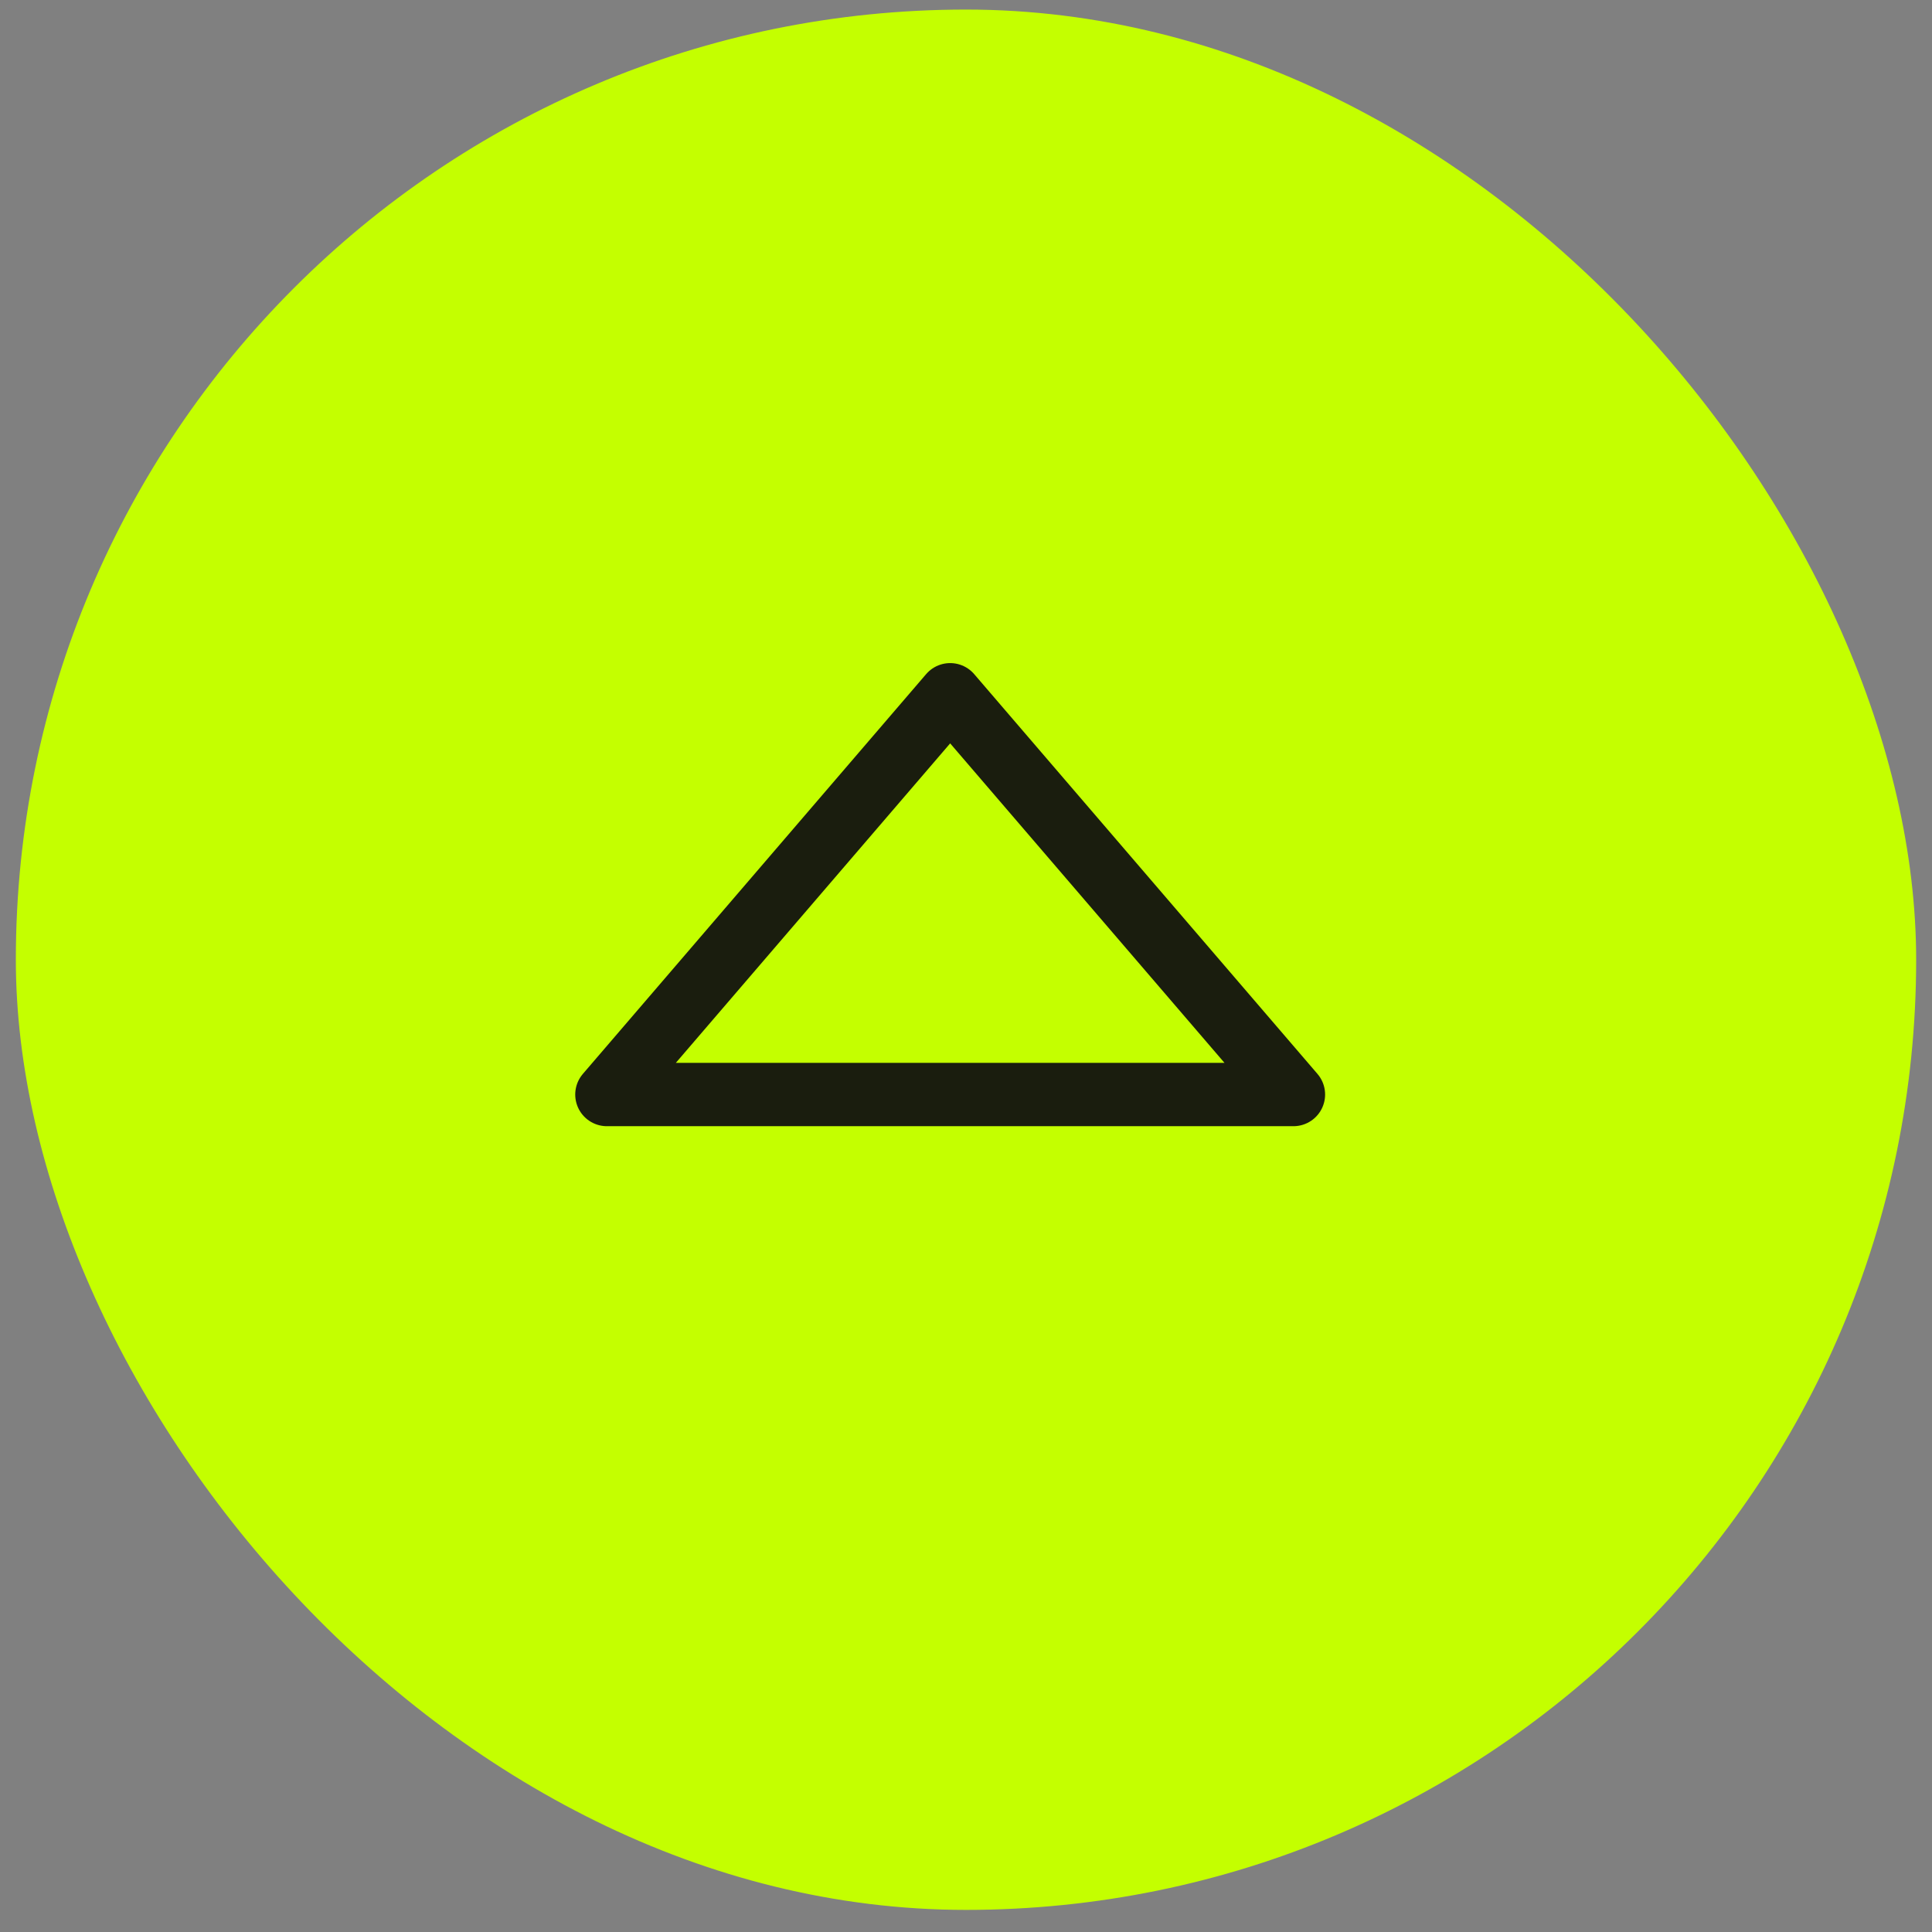 <svg width="61" height="61" viewBox="0 0 61 61" fill="none" xmlns="http://www.w3.org/2000/svg">
<rect x="0" y="0" width="61" height="61" fill="#808080" stroke="none"/>
<rect x="0.5" y="0.302" width="60" height="60" rx="30" fill="#C4FF00"/>
<g clip-path="url(#clip0_2006_275)">
<path d="M19.162 34.558L30 21.936L40.838 34.558H19.162Z" stroke="#1A1D0E" stroke-width="2" stroke-linecap="round" stroke-linejoin="round"/>
</g>
<defs>
<clipPath id="clip0_2006_275">
<rect width="35" height="35" fill="white" transform="matrix(1 0 0 -1 12.5 47.302)"/>
</clipPath>
</defs>
</svg>
